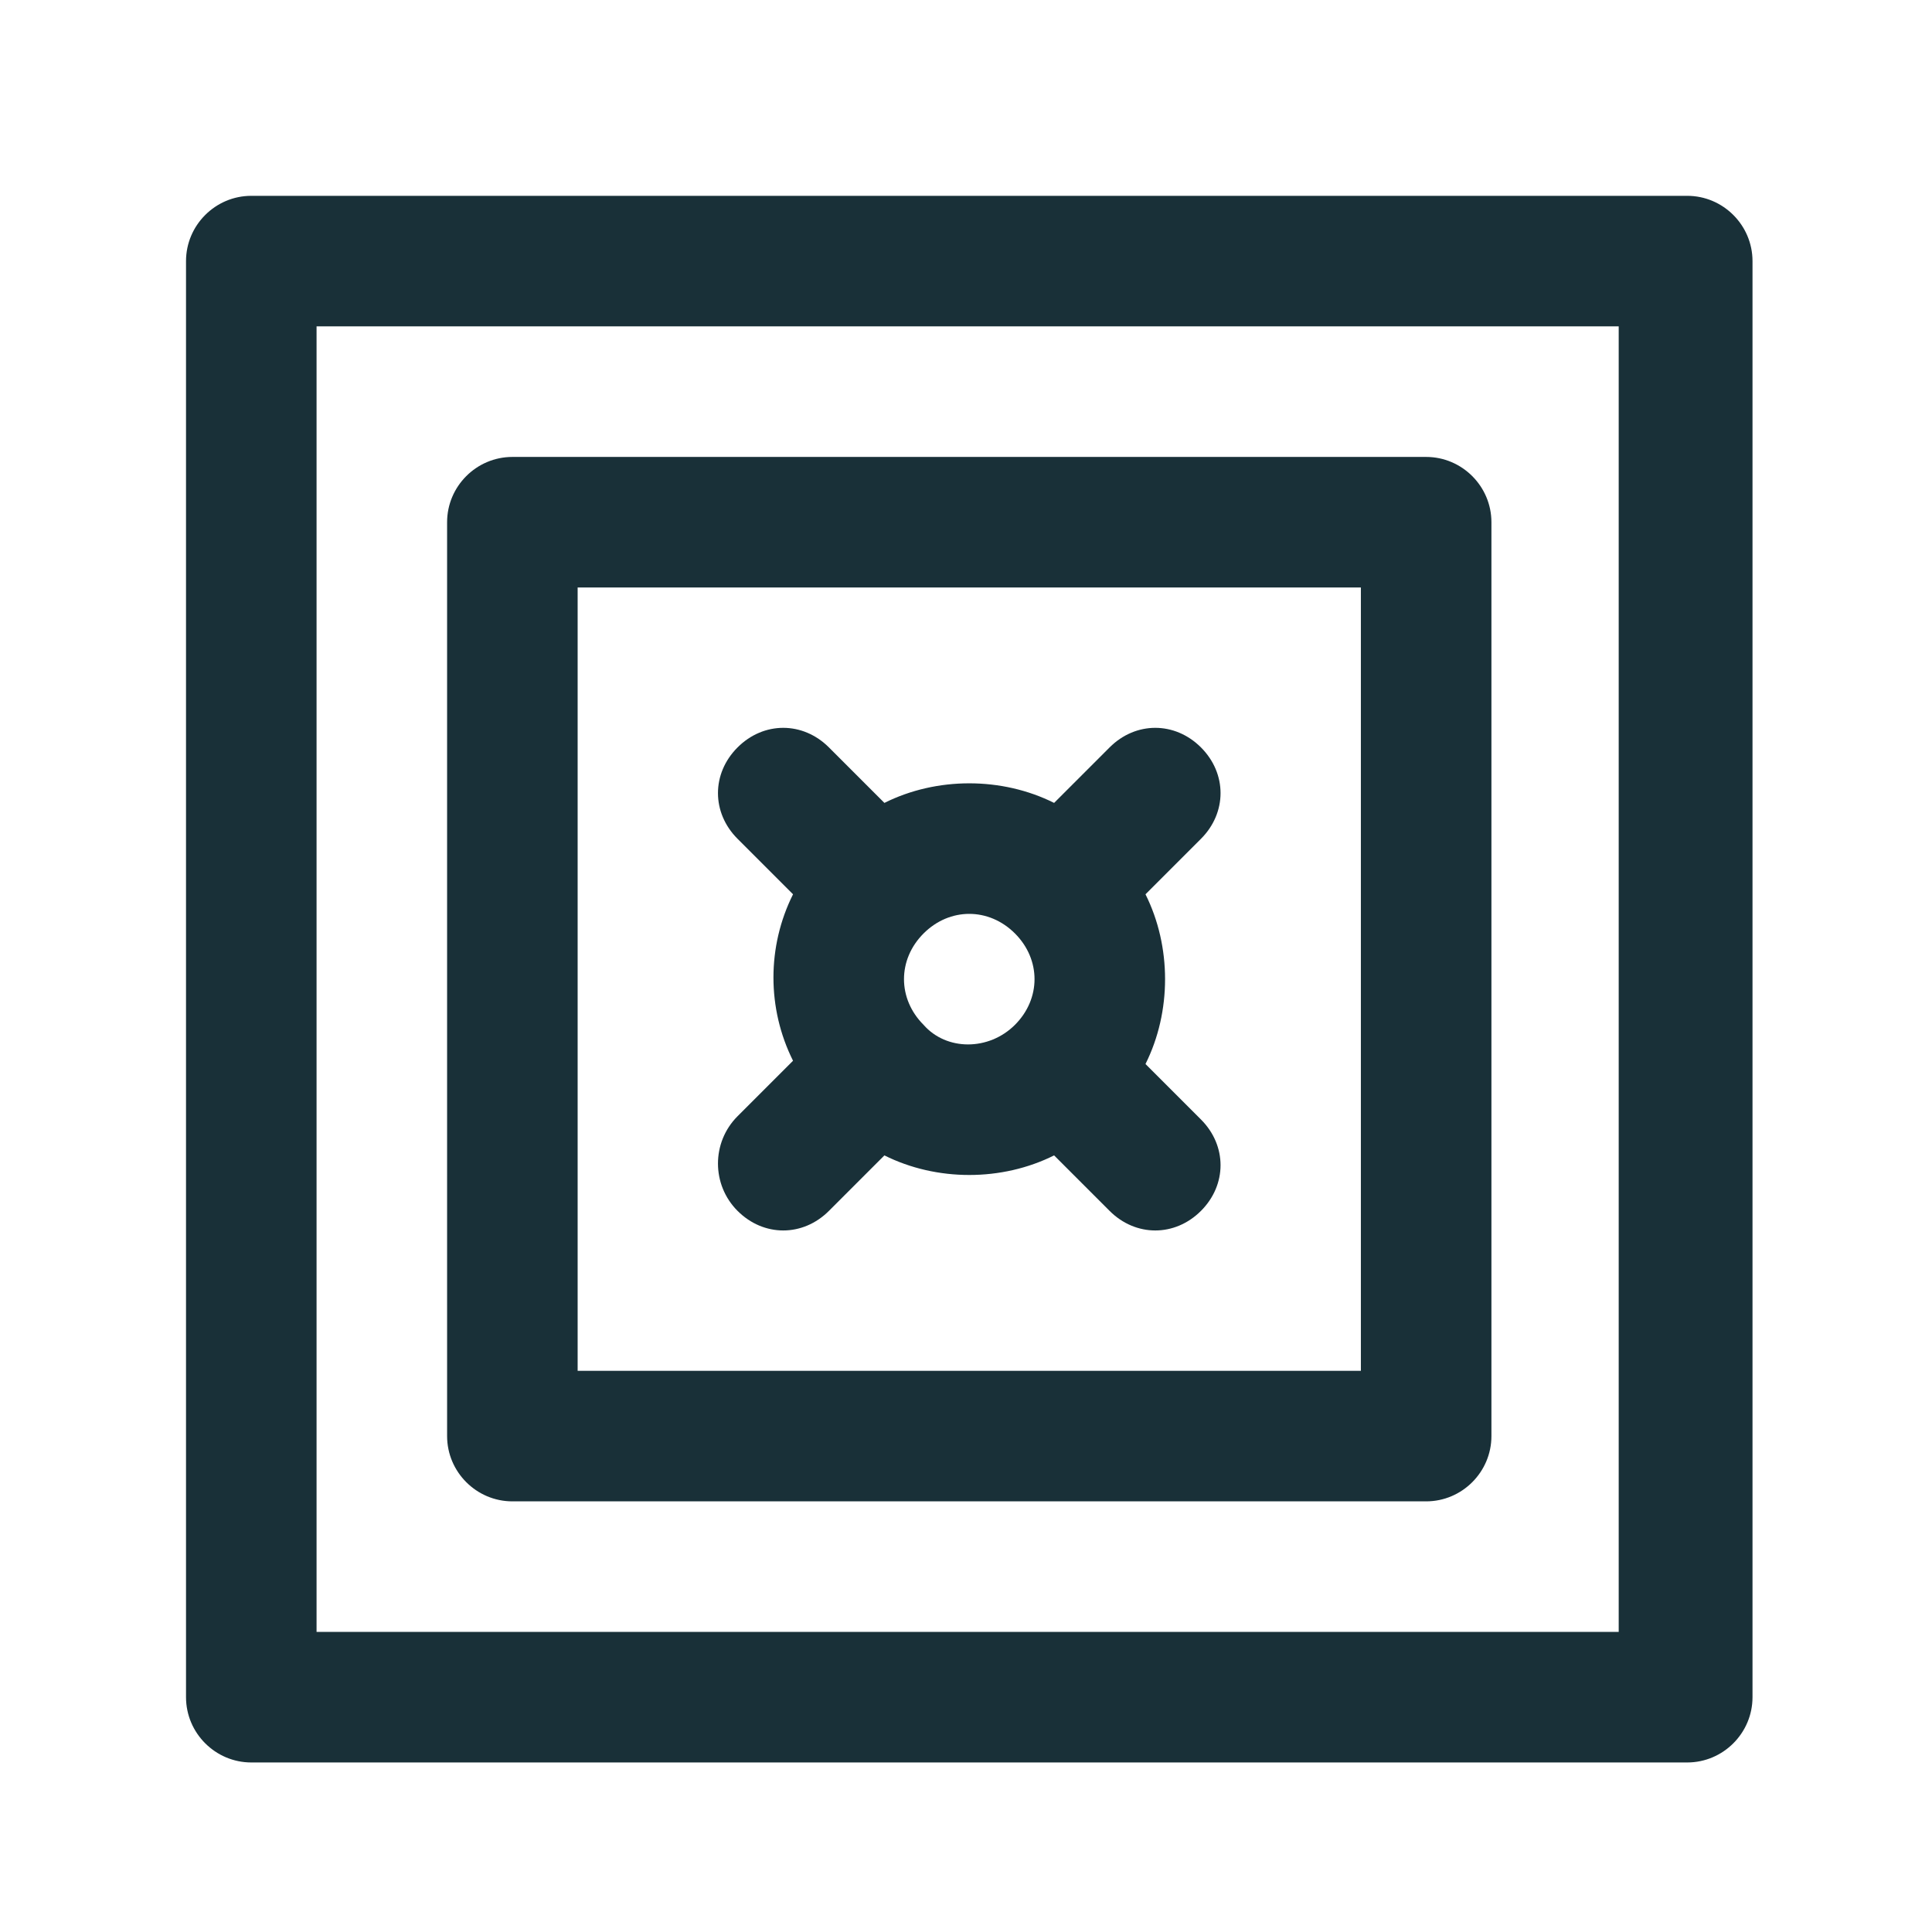 <?xml version="1.0" encoding="utf-8"?>
<!-- Generator: Adobe Illustrator 22.1.0, SVG Export Plug-In . SVG Version: 6.00 Build 0)  -->
<svg version="1.1" id="Layer_1" xmlns="http://www.w3.org/2000/svg" xmlns:xlink="http://www.w3.org/1999/xlink" x="0px" y="0px"
	 viewBox="0 0 59.2 58.5" style="enable-background:new 0 0 59.2 58.5;" xml:space="preserve">
<style type="text/css">
	.st0{fill:#193038;}
</style>
<g>
	<g>
		<path class="st0" d="M13.7,54L13.7,54h30l0,0 M47.7,54h4c1.1,0,2-0.9,2-2V8c0-1.1-0.9-2-2-2h-44c-1.1,0-2,0.9-2,2v44
			c0,1.1,0.9,2,2,2h1.9l0,0 M49.6,50H9.7l0,0V10l0,0h39.9l0,0L49.6,50C49.7,50,49.7,50,49.6,50z"/>
		<path class="st0" d="M13.7,40v4c0,1.1,0.9,2,2,2h28c1.1,0,2-0.9,2-2V16c0-1.1-0.9-2-2-2h-28c-1.1,0-2,0.9-2,2v4 M13.7,24v12
			 M17.7,18h24v24h-24V18z"/>
		<path class="st0" d="M22.6,37.1c0.4,0.4,0.9,0.6,1.4,0.6s1-0.2,1.4-0.6l1.7-1.7c0.8,0.4,1.7,0.6,2.6,0.6s1.8-0.2,2.6-0.6l1.7,1.7
			c0.4,0.4,0.9,0.6,1.4,0.6s1-0.2,1.4-0.6c0.8-0.8,0.8-2,0-2.8l-1.7-1.7c0.4-0.8,0.6-1.7,0.6-2.6s-0.2-1.8-0.6-2.6l1.7-1.7
			c0.8-0.8,0.8-2,0-2.8s-2-0.8-2.8,0l-1.7,1.7c-0.8-0.4-1.7-0.6-2.6-0.6s-1.8,0.2-2.6,0.6l-1.7-1.7c-0.8-0.8-2-0.8-2.8,0
			s-0.8,2,0,2.8l1.7,1.7c-0.8,1.6-0.8,3.5,0,5.1l-1.7,1.7C21.8,35,21.8,36.3,22.6,37.1z M31.1,28.6c0.4,0.4,0.6,0.9,0.6,1.4
			s-0.2,1-0.6,1.4c-0.8,0.8-2.1,0.8-2.8,0l0,0l0,0c-0.8-0.8-0.8-2,0-2.8c0.4-0.4,0.9-0.6,1.4-0.6S30.7,28.2,31.1,28.6z"/>
	</g>
</g>
</svg>
